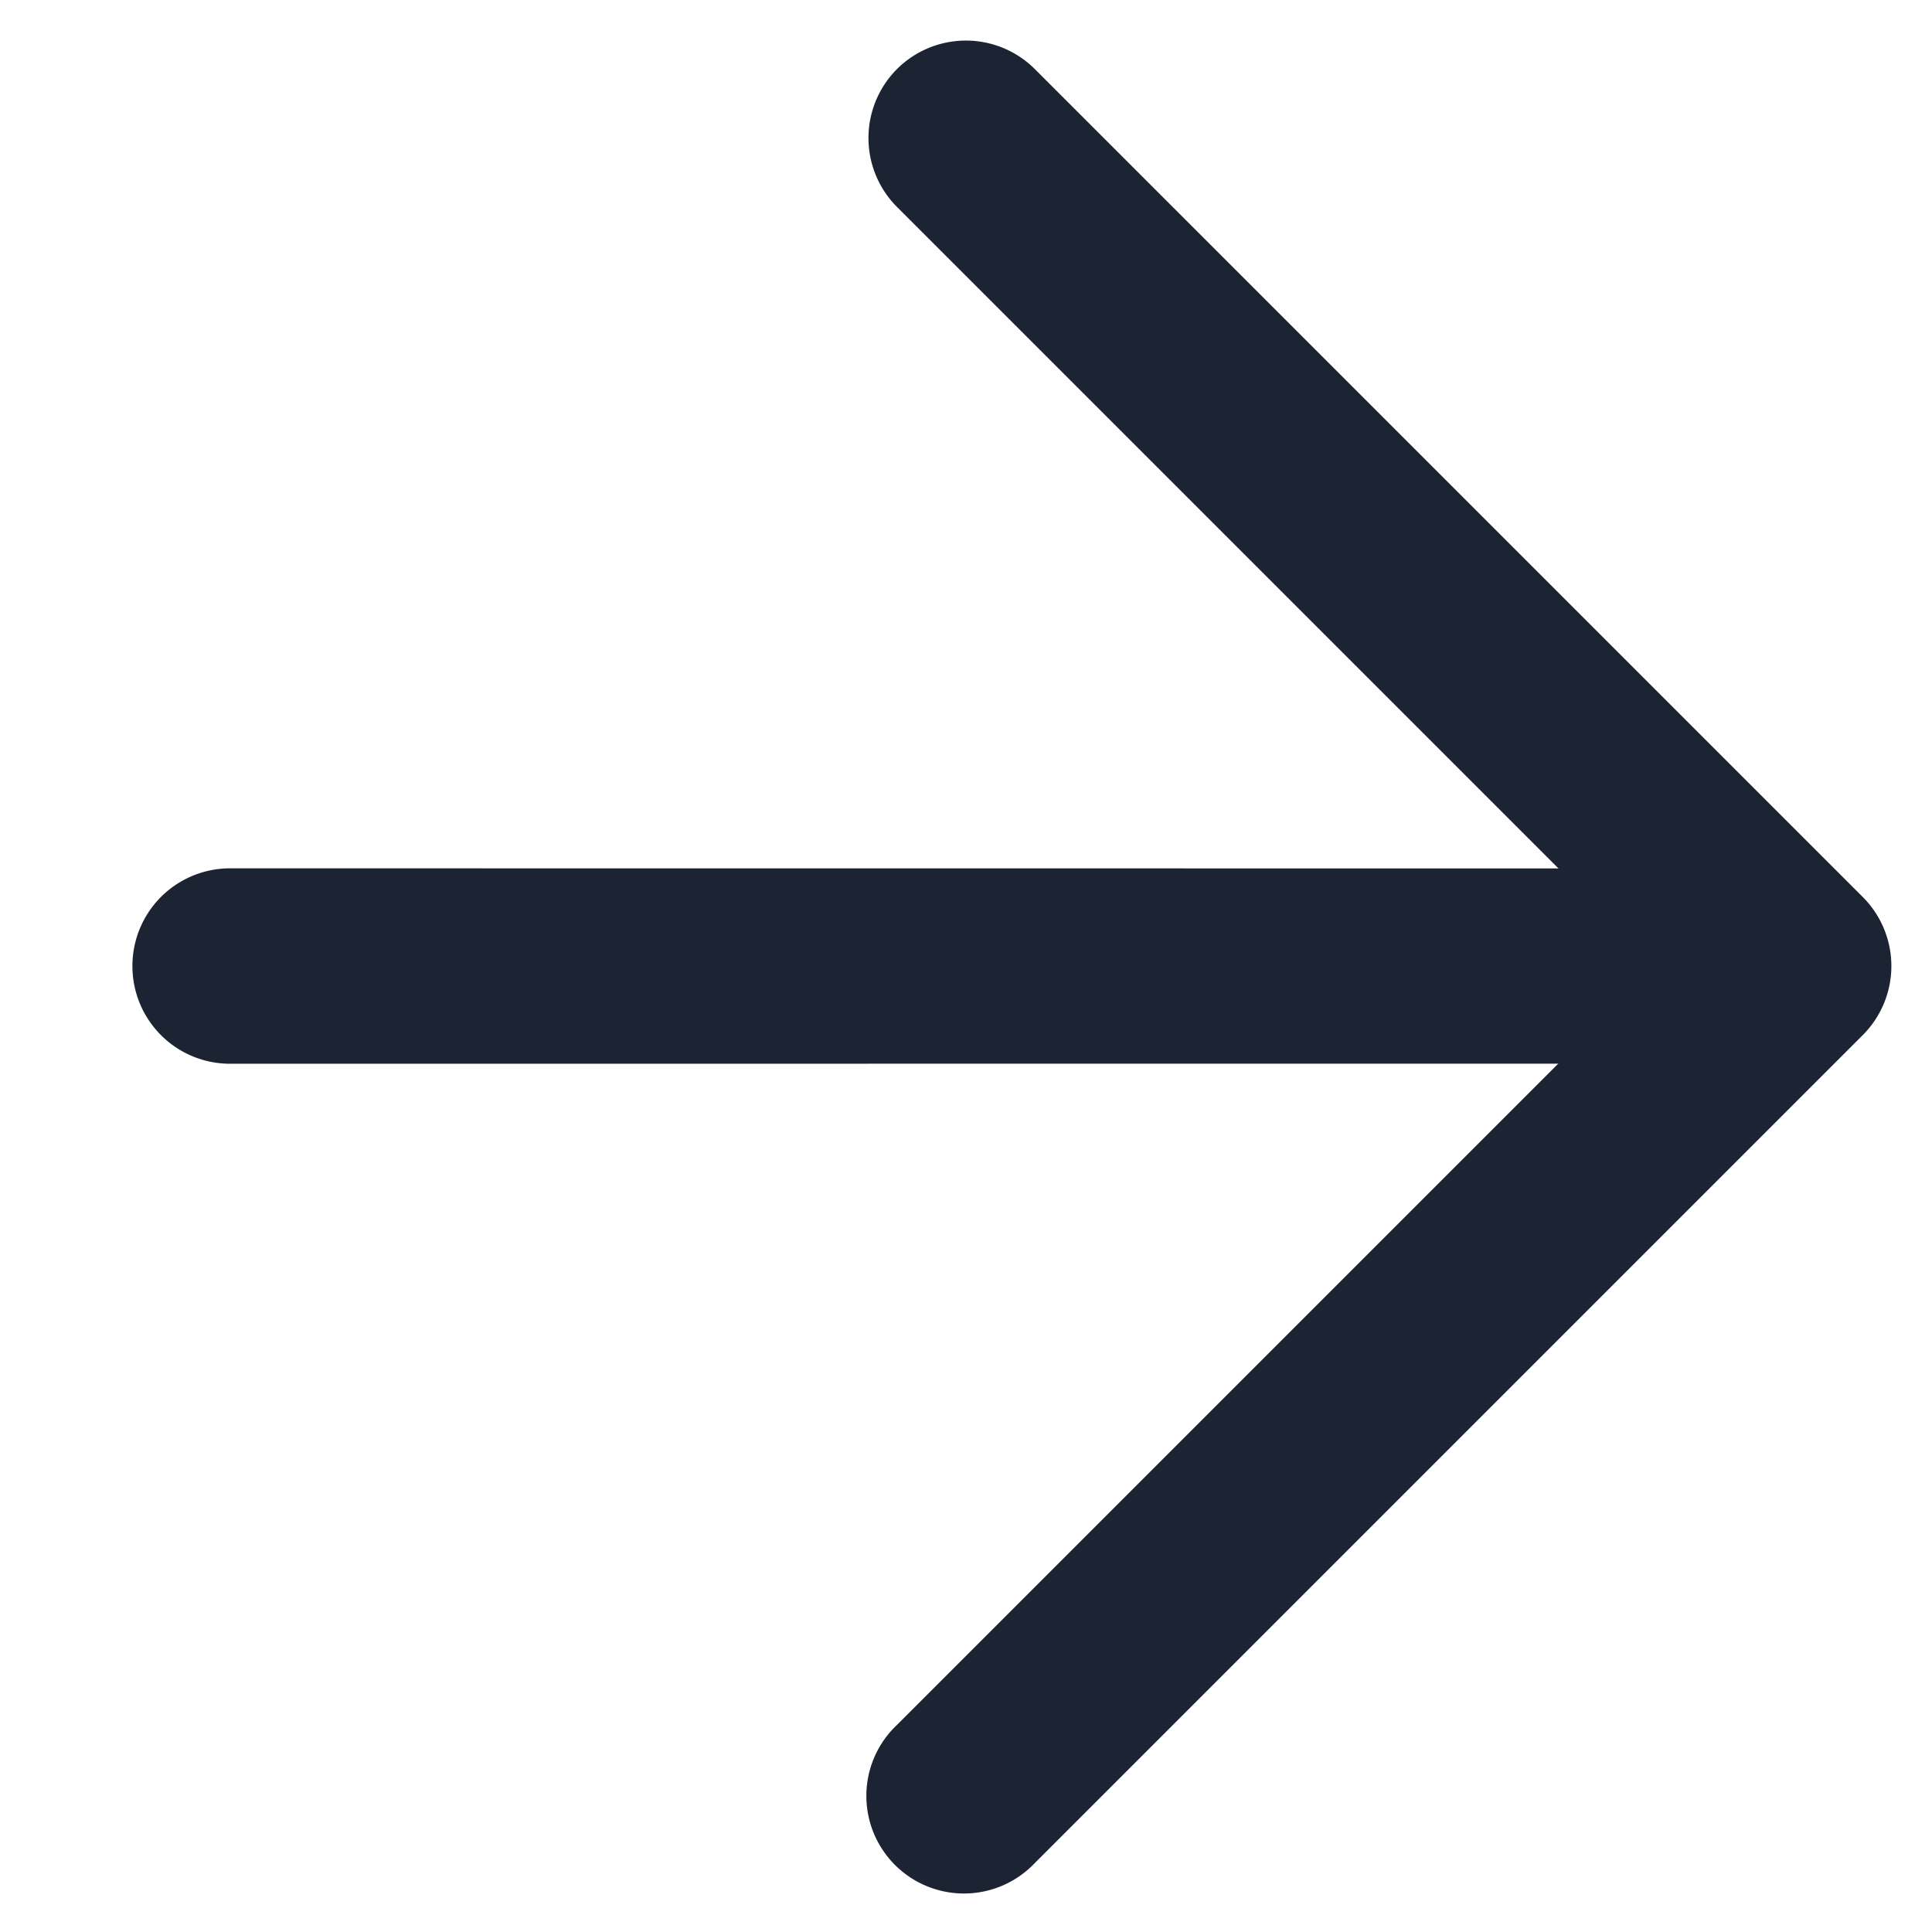 <svg xmlns="http://www.w3.org/2000/svg" width="24.327" height="24.327" viewBox="0 0 24.327 24.327"><g transform="translate(0 12.164) rotate(-45)"><path d="M.36.36A1.229,1.229,0,0,1,2.1.36L16.023,14.285a1.229,1.229,0,0,1-1.738,1.738L.36,2.1A1.229,1.229,0,0,1,.36.36Z" transform="translate(0.819 0.819)" fill="#1c2433"/><path d="M15.973,0A1.229,1.229,0,0,1,17.2,1.229V15.973A1.229,1.229,0,0,1,15.973,17.2H1.229a1.229,1.229,0,1,1,0-2.457H14.745V1.229A1.229,1.229,0,0,1,15.973,0Z" fill="#1c2433"/></g></svg>